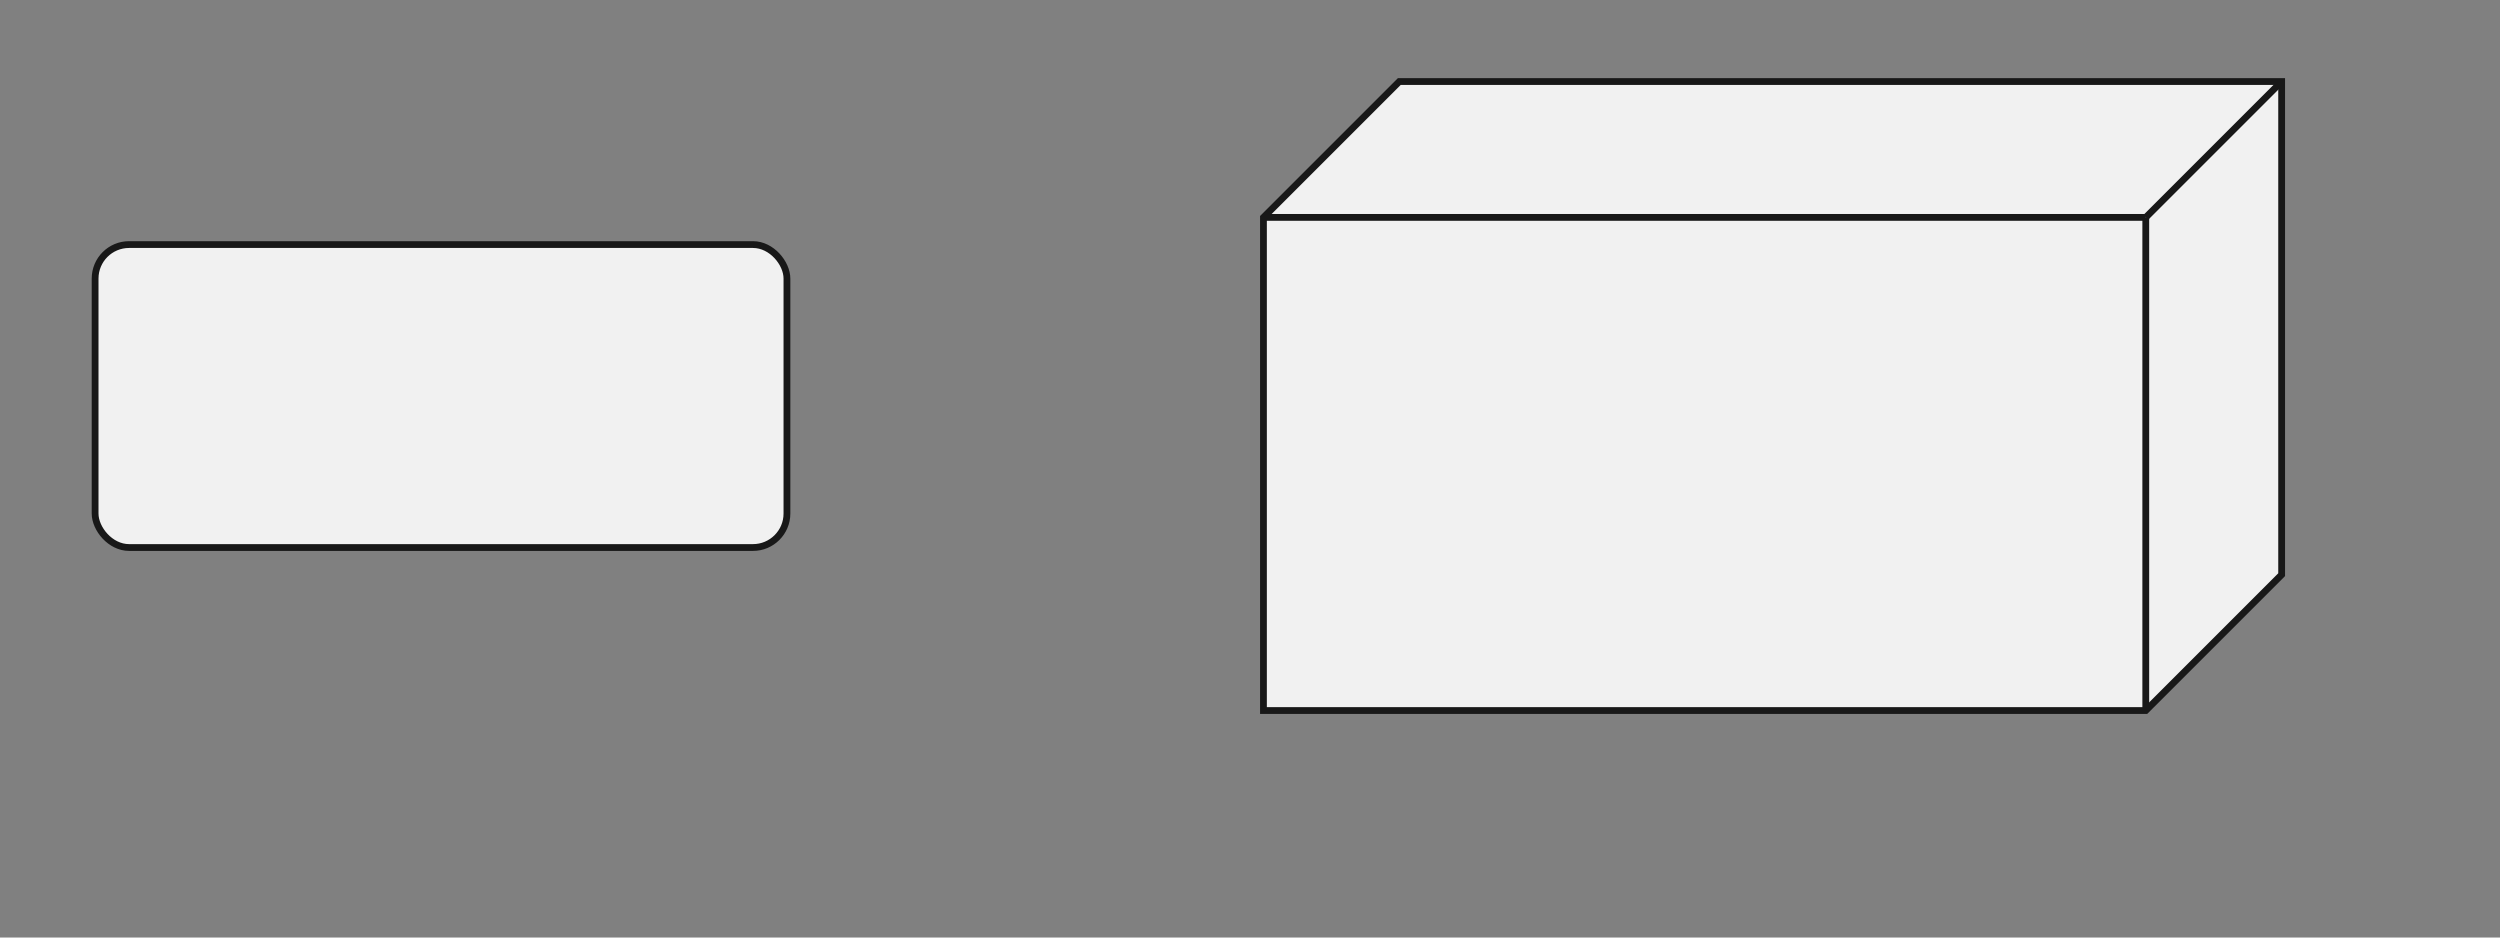 <svg xmlns="http://www.w3.org/2000/svg" xmlns:xlink="http://www.w3.org/1999/xlink" contentStyleType="text/css" data-diagram-type="DESCRIPTION" height="69px" preserveAspectRatio="none" style="width:184px;height:69px;background:#FFFFFF;" version="1.1" viewBox="0 0 184 69" width="184px" zoomAndPan="magnify"><rect x="0" y="0" width="184" height="69" fill="#808080" stroke="none"/><defs/><g><!--entity card--><g class="entity" data-entity="card" data-source-line="9" data-uid="ent0002" id="entity_card"><rect fill="#F1F1F1" height="22.297" rx="2.5" ry="2.5" style="stroke:#181818;stroke-width:0.5;" width="50.919" x="7" y="18"/></g><!--entity node--><g class="entity" data-entity="node" data-source-line="10" data-uid="ent0003" id="entity_node"><polygon fill="#F1F1F1" points="92.99,16,102.99,6,167.929,6,167.929,42.297,157.929,52.297,92.99,52.297,92.99,16" style="stroke:#181818;stroke-width:0.5;"/><line style="stroke:#181818;stroke-width:0.5;" x1="157.929" x2="167.929" y1="16" y2="6"/><line style="stroke:#181818;stroke-width:0.5;" x1="92.99" x2="157.929" y1="16" y2="16"/><line style="stroke:#181818;stroke-width:0.5;" x1="157.929" x2="157.929" y1="16" y2="52.297"/></g><!--SRC=[ioakgSn9jUDAJYnAKQZcKW02j_oy4kVydFmYXPAYnBpYWiIYrBmIhbgklFoKL0mboWPG05HWeuzi68Y0w04H0000]--></g></svg>